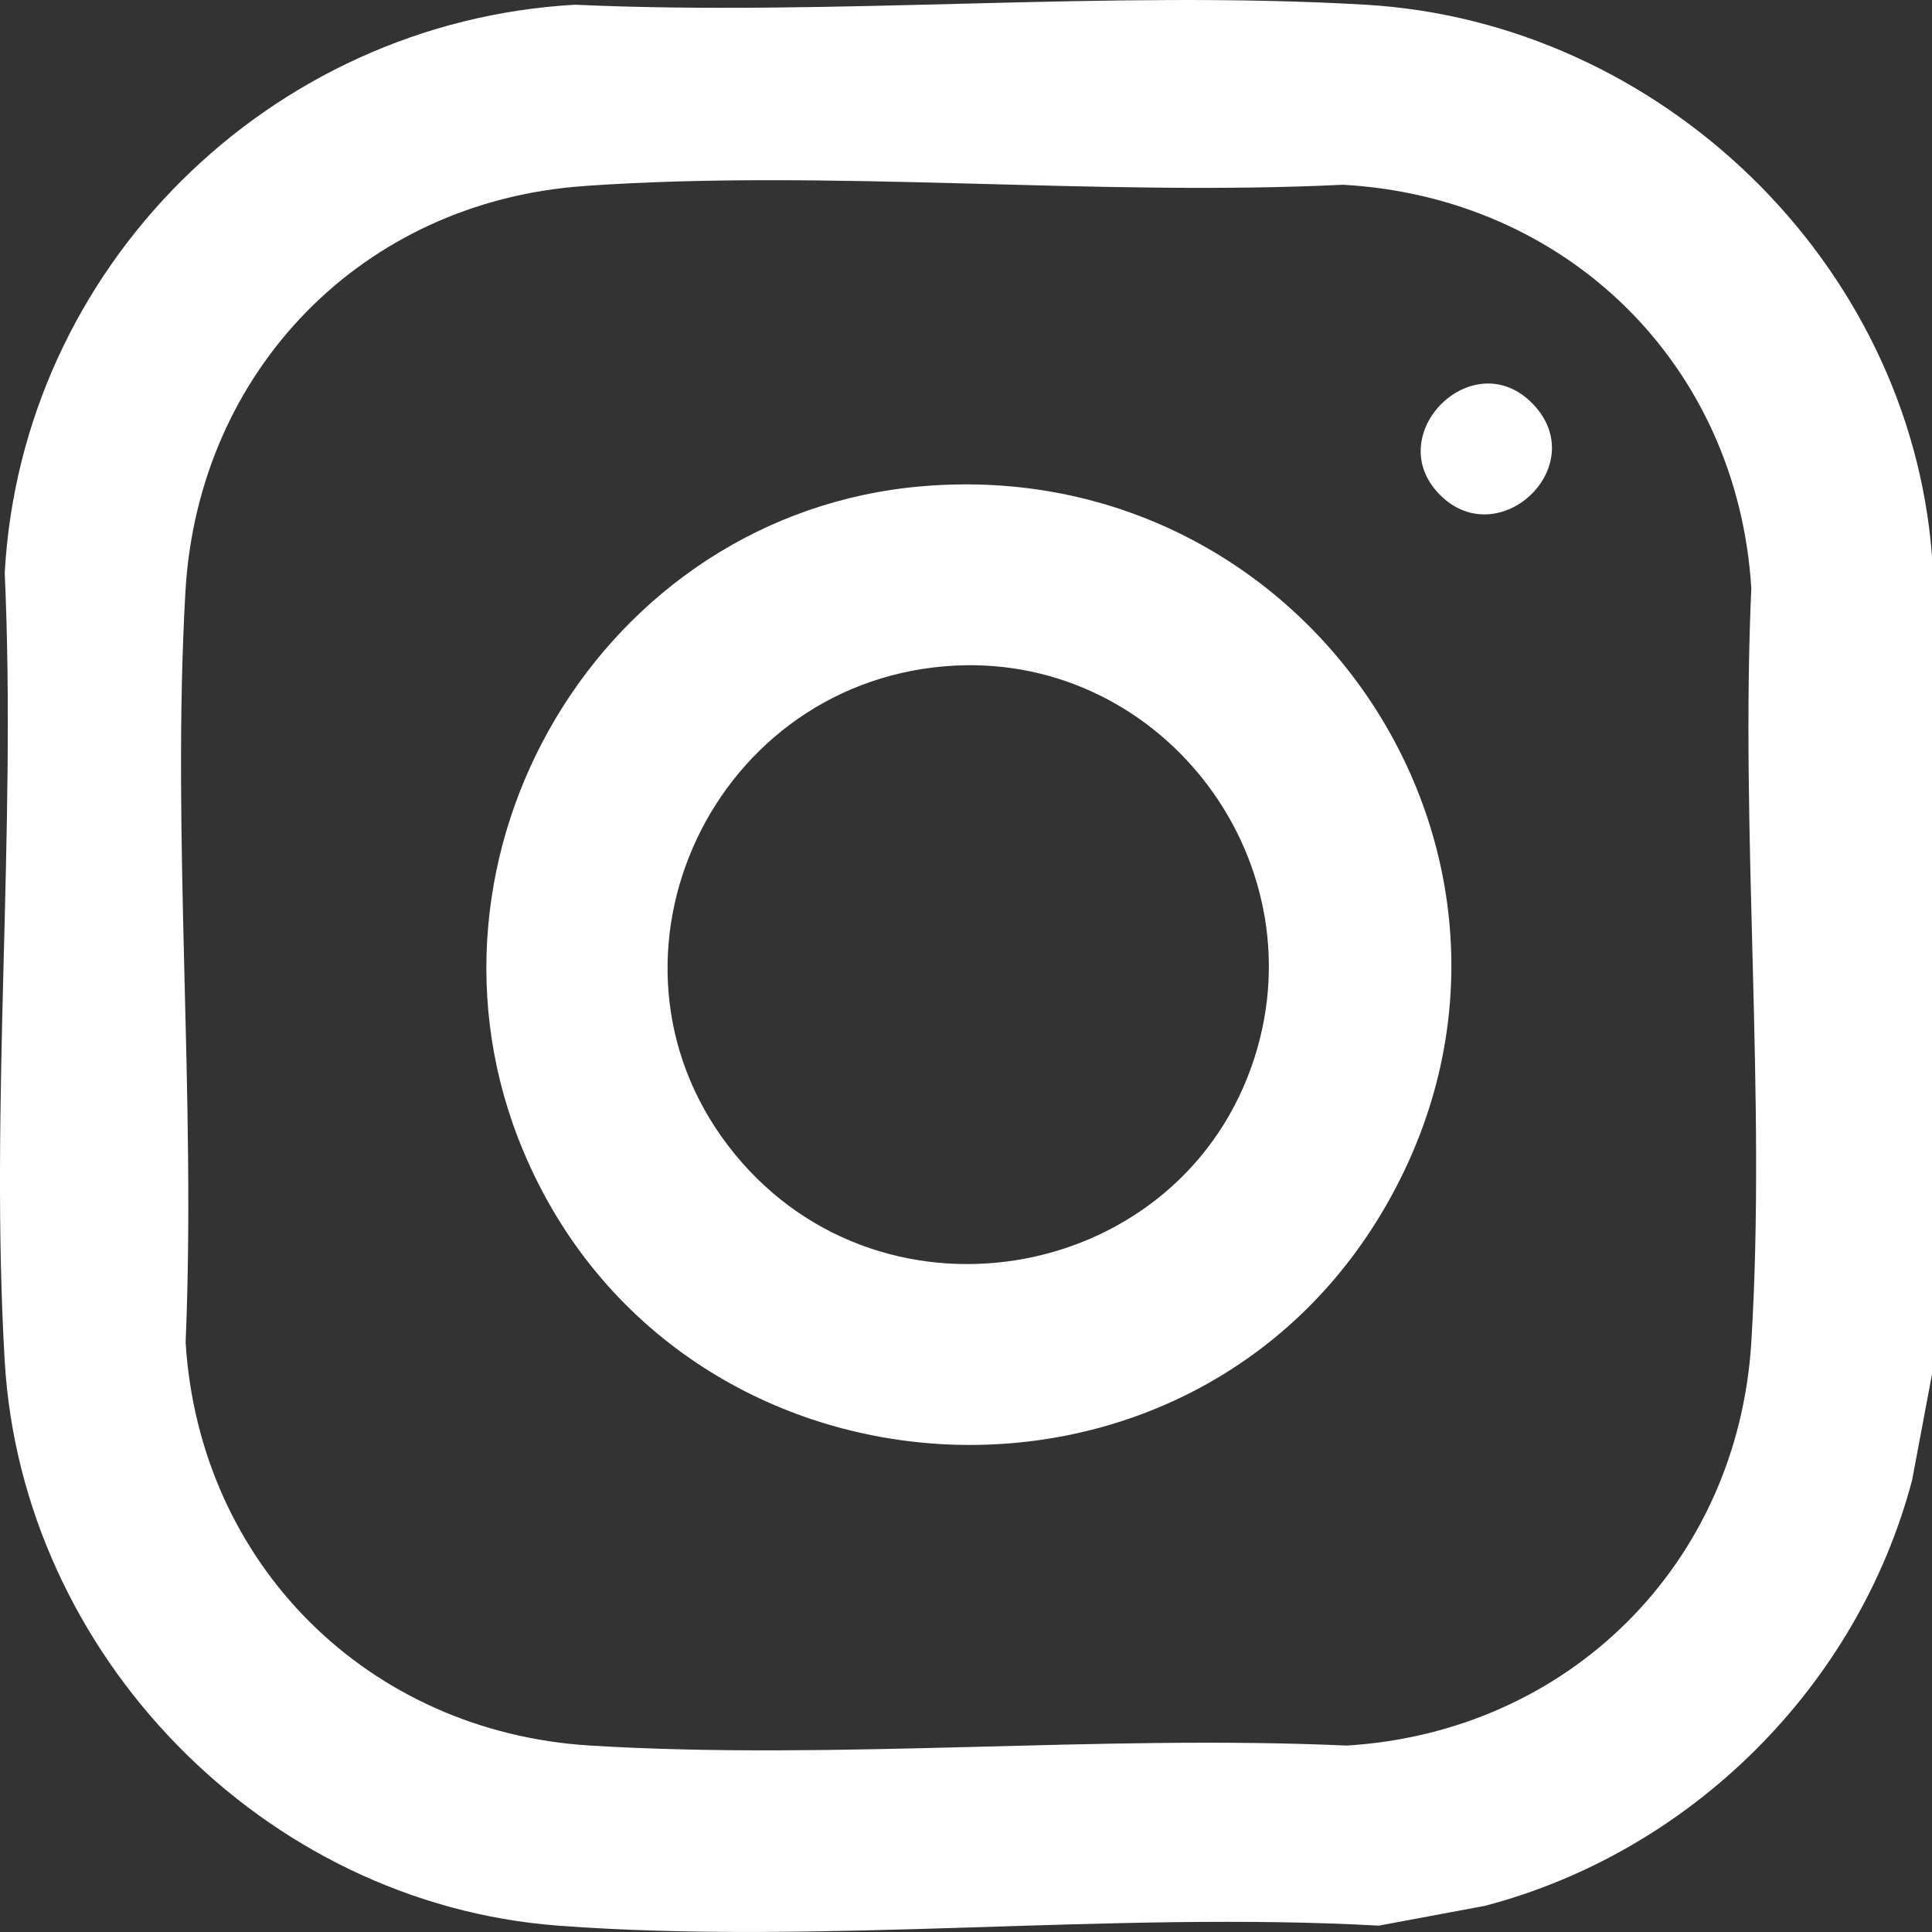 <?xml version="1.0" encoding="UTF-8"?>
<svg id="_レイヤー_1" xmlns="http://www.w3.org/2000/svg" version="1.1" viewBox="0 0 38.022 38.022">
  <rect x="0" y="0" width="38.022" height="38.022" fill="#333333" stroke="none"/>
  <!-- Generator: Adobe Illustrator 29.4.0, SVG Export Plug-In . SVG Version: 2.1.0 Build 152)  -->
  <defs>
    <style>
      .st0 {
        fill: #fff;
      }
    </style>
  </defs>
  <path class="st0" d="M38.022,10.949v16.095l-.391,2.083c-1.07,4.052-4.343,7.314-8.407,8.38l-2.09.39c-5.254-.293-10.943.391-16.148,0C5.174,37.46.432,32.56.093,26.789c-.297-5.066.232-10.416-0-15.511C.422,5.269,5.294.432,11.315.093c5.112.232,10.48-.296,15.562 0,5.79.338,10.706,5.064,11.145,10.856ZM11.489,3.662c-4.363.307-7.593,3.644-7.84,7.986-.274,4.828.211,9.913.004,14.768.268,4.361,3.589,7.67,7.963,7.937,4.855.296,10.002-.219,14.887,0,4.375-.267,7.695-3.577,7.963-7.937.297-4.839-.22-9.969,0-14.839-.27-4.4-3.623-7.692-8.033-7.941-4.895.238-10.083-.317-14.944.025Z"/>
  <path class="st0" d="M18.155,9.569c7.645-.644,12.961,7.427,9.138,14.129-3.869,6.783-13.965,6.148-16.989-1.033-2.453-5.826,1.531-12.564,7.85-13.096ZM18.6,13.112c-4.707.391-7.156,5.929-4.131,9.611,2.957,3.599,8.813,2.504,10.222-1.915,1.265-3.966-1.922-8.042-6.091-7.696Z"/>
  <path class="st0" d="M28.343,9.743c-1.188-1.184.656-3.018,1.83-1.787,1.159,1.215-.673,2.941-1.83,1.787Z"/>
</svg>